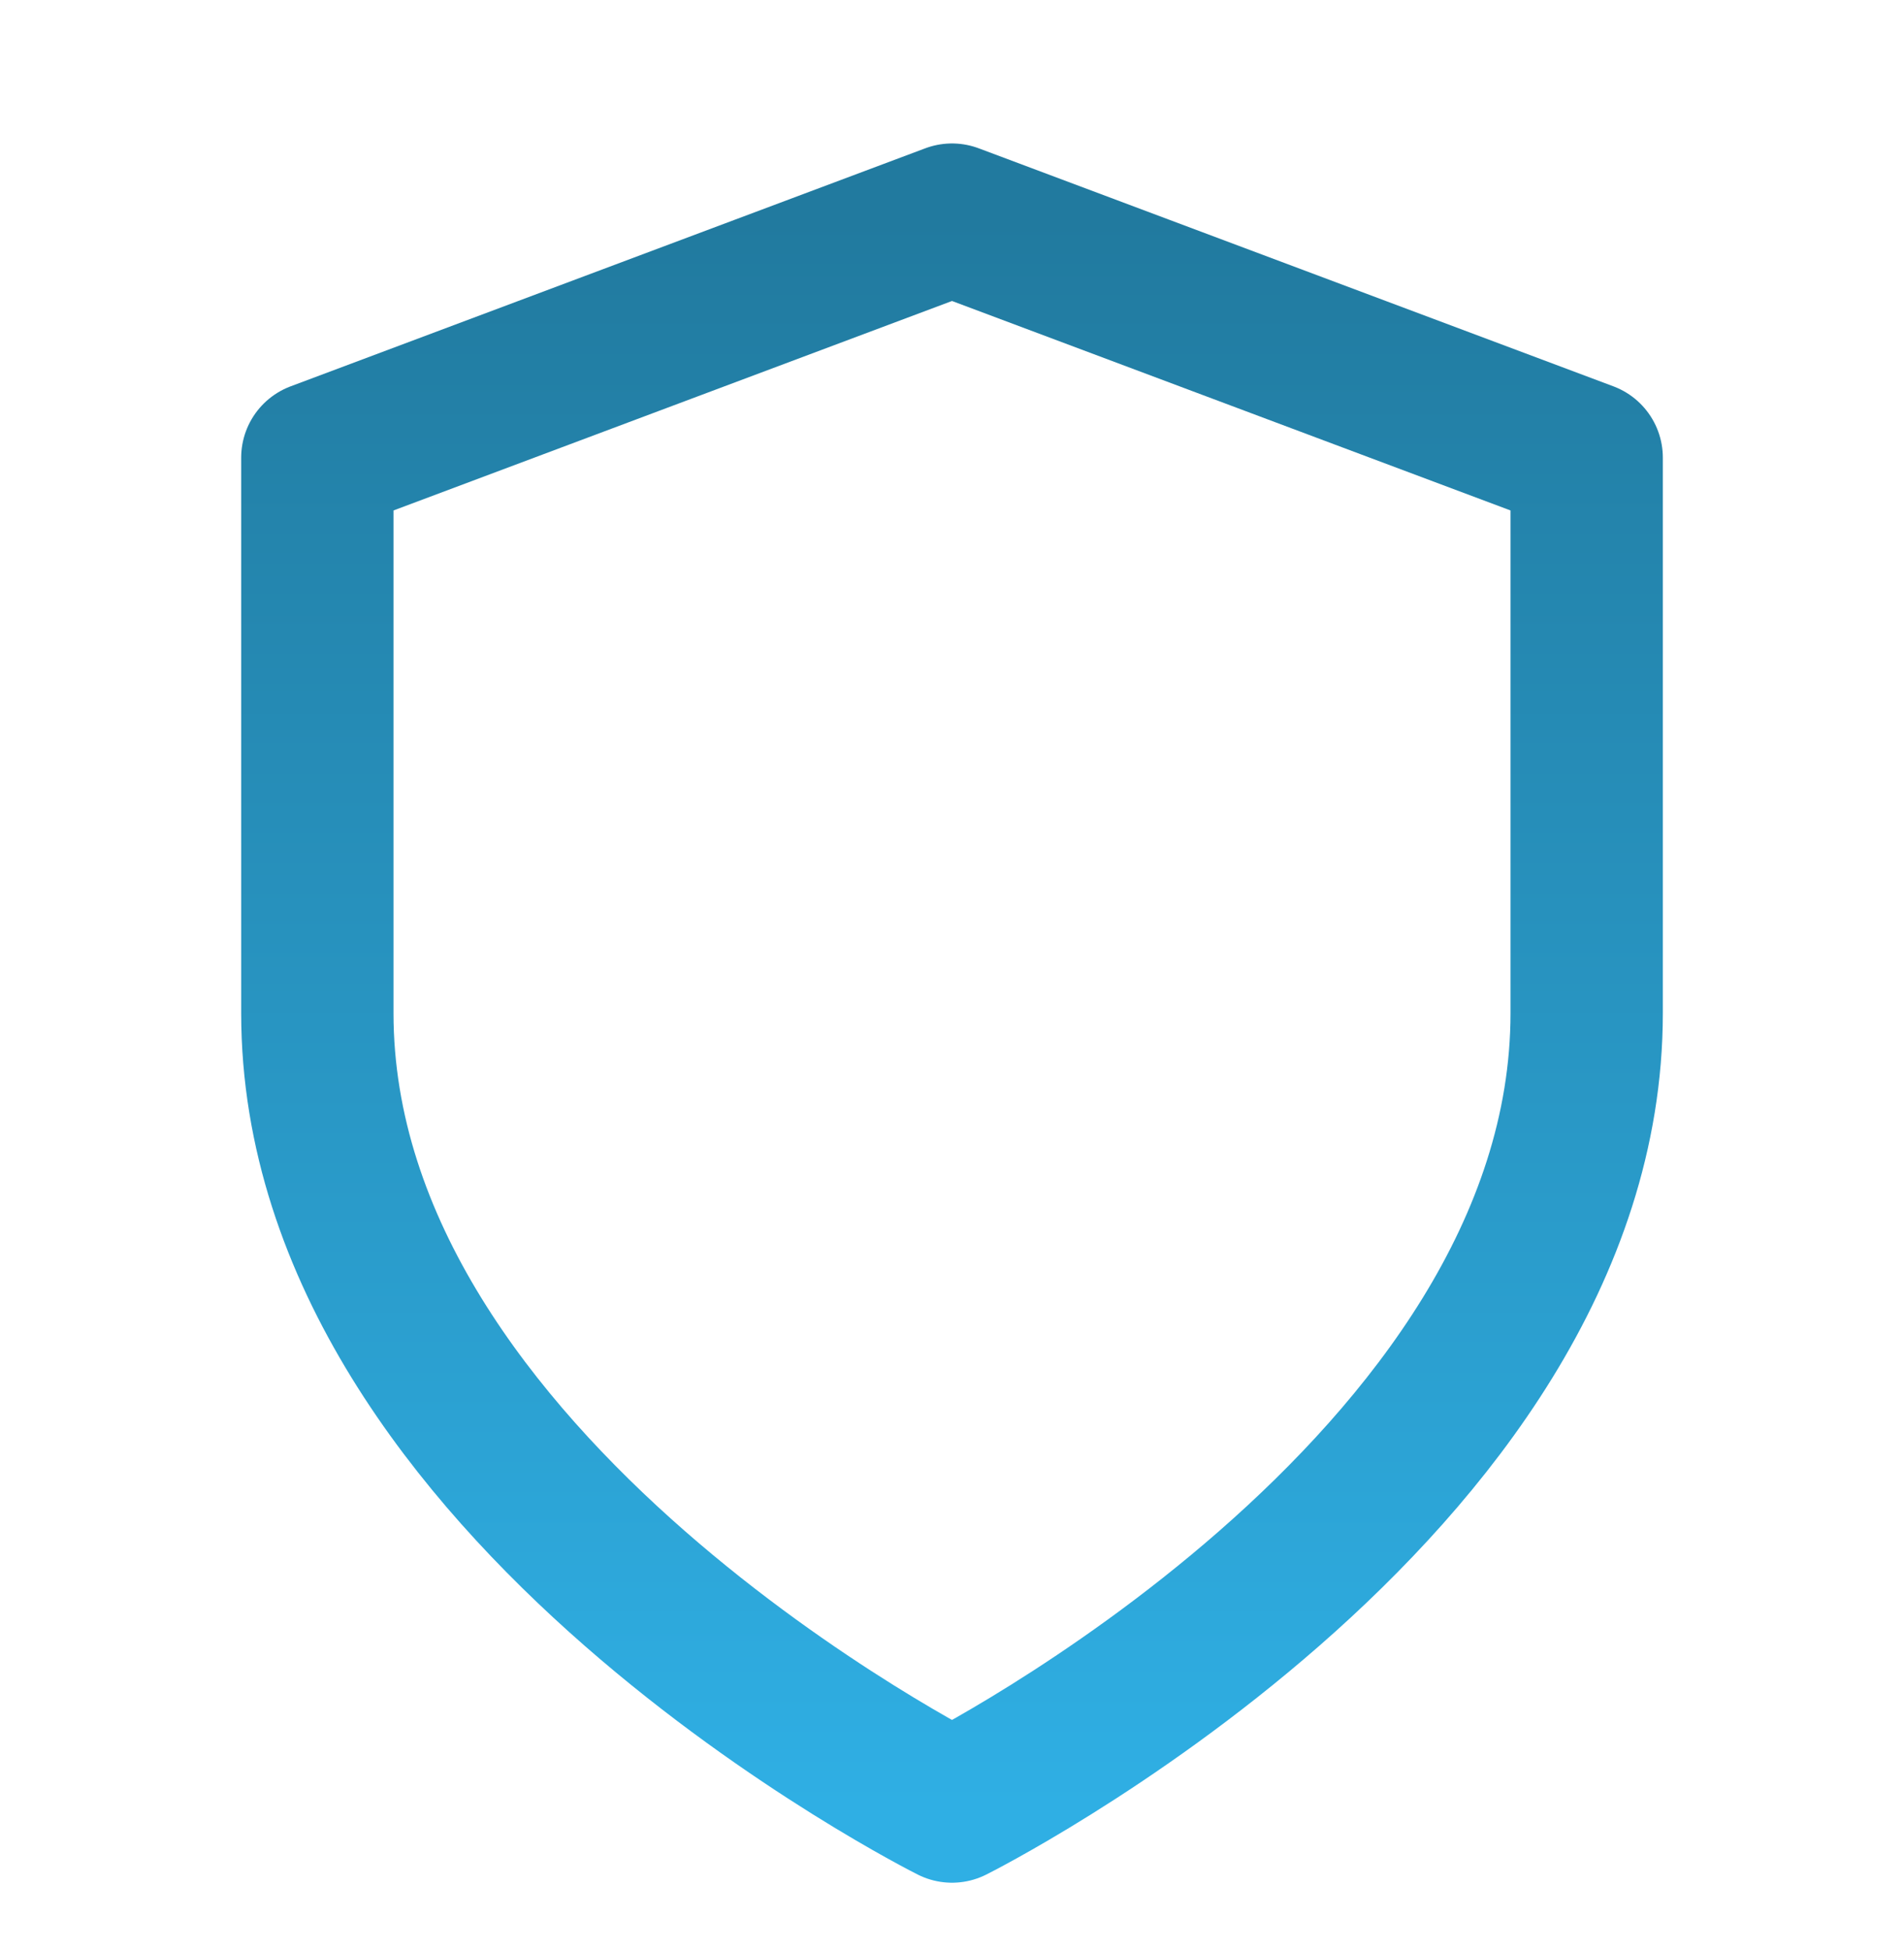 <svg width="125" height="128" viewBox="0 0 125 128" fill="none" xmlns="http://www.w3.org/2000/svg">
<g filter="url(#filter0_d_158_695)">
<path d="M62.5 114.583C62.5 114.583 104.167 93.75 104.167 62.5V26.042L62.5 10.417L20.834 26.042V62.5C20.834 93.75 62.5 114.583 62.5 114.583Z" stroke="url(#paint0_linear_158_695)" stroke-width="10" stroke-linecap="round" stroke-linejoin="round"/>
</g>
<defs>
<filter id="filter0_d_158_695" x="-4" y="0" width="133" height="133" filterUnits="userSpaceOnUse" color-interpolation-filters="sRGB">
<feFlood flood-opacity="0" result="BackgroundImageFix"/>
<feColorMatrix in="SourceAlpha" type="matrix" values="0 0 0 0 0 0 0 0 0 0 0 0 0 0 0 0 0 0 127 0" result="hardAlpha"/>
<feOffset dy="4"/>
<feGaussianBlur stdDeviation="2"/>
<feComposite in2="hardAlpha" operator="out"/>
<feColorMatrix type="matrix" values="0 0 0 0 0 0 0 0 0 0 0 0 0 0 0 0 0 0 0.25 0"/>
<feBlend mode="normal" in2="BackgroundImageFix" result="effect1_dropShadow_158_695"/>
<feBlend mode="normal" in="SourceGraphic" in2="effect1_dropShadow_158_695" result="shape"/>
</filter>
<linearGradient id="paint0_linear_158_695" x1="62.5" y1="10.417" x2="62.5" y2="114.583" gradientUnits="userSpaceOnUse">
<stop stop-color="#217A9F"/>
<stop offset="1" stop-color="#2FAFE4"/>
</linearGradient>
</defs>
</svg>

